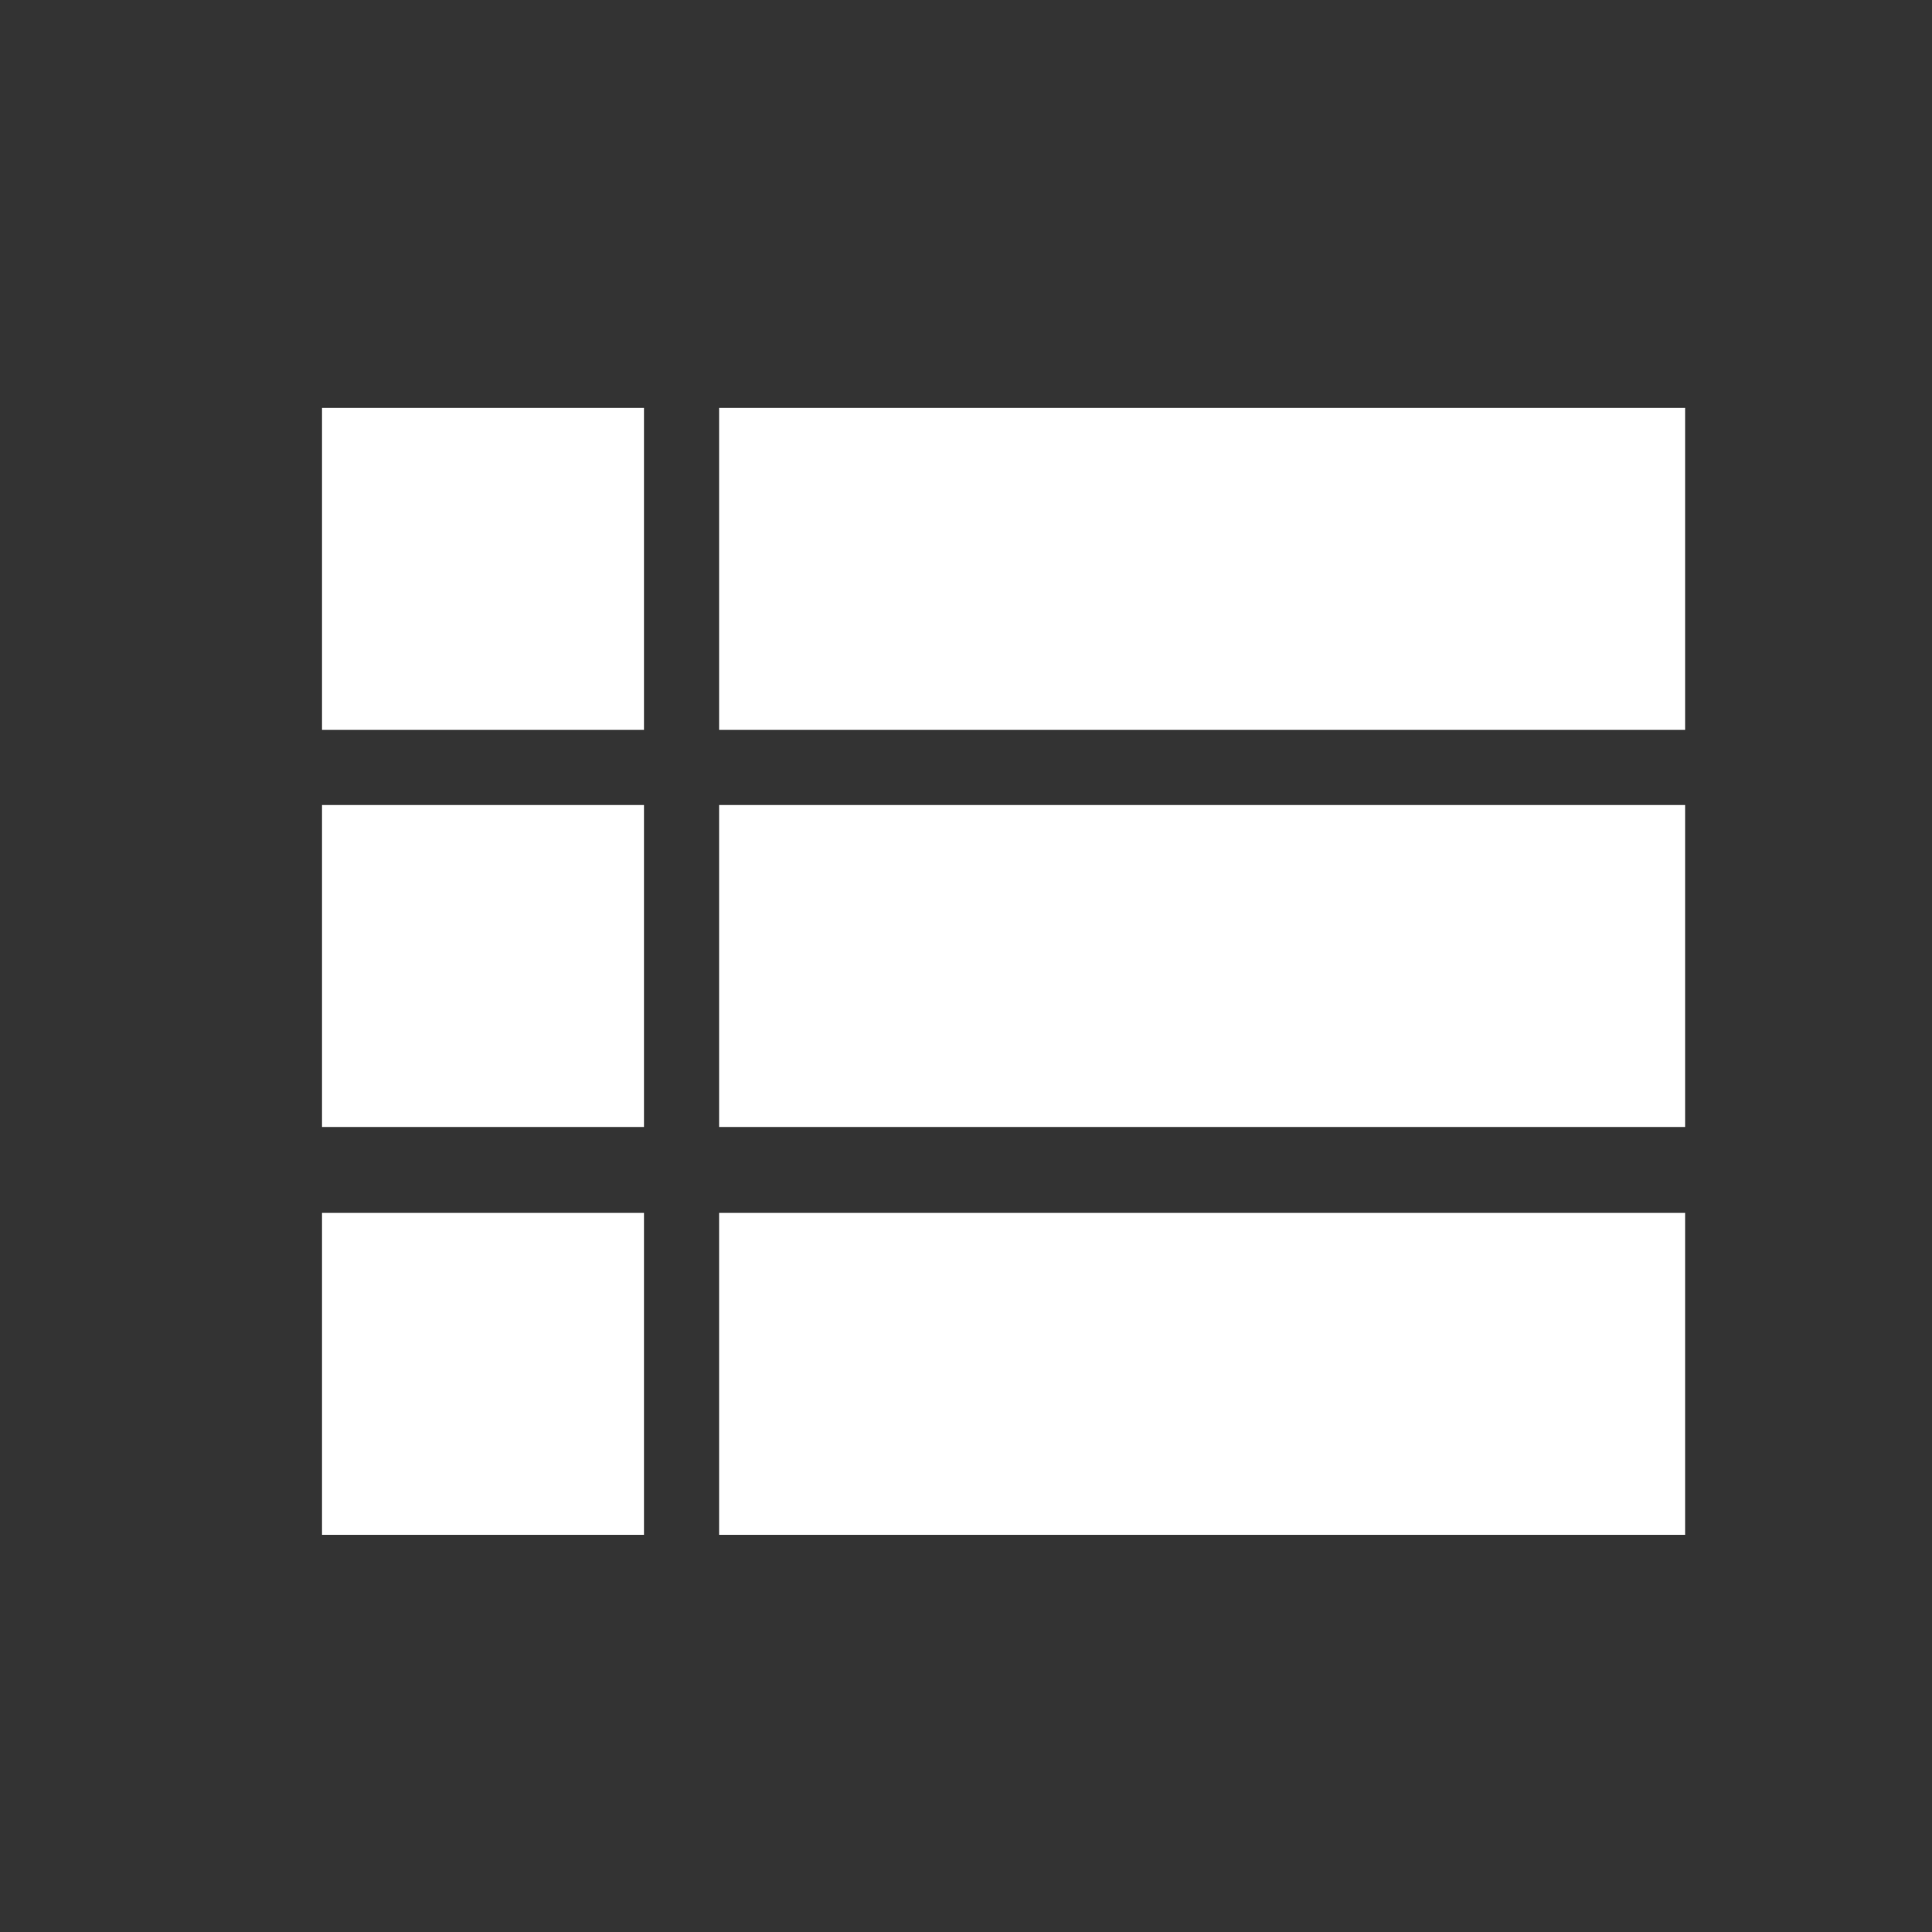 <?xml version="1.0" encoding="utf-8"?>
<!-- Generator: Adobe Illustrator 19.0.0, SVG Export Plug-In . SVG Version: 6.00 Build 0)  -->
<svg version="1.1" id="Layer_1" xmlns="http://www.w3.org/2000/svg" xmlns:xlink="http://www.w3.org/1999/xlink" x="0px" y="0px"
	 viewBox="-40 42 18 18" style="enable-background:new -40 42 18 18;" xml:space="preserve">
<rect x="-40" y="42" width="18" height="18" fill="#333333" stroke="none"/>
<style type="text/css">
	.st0{fill:#FFFFFF;}
</style>
<path class="st0" d="M-37,52.5h3v-3h-3V52.5z M-37,56.3h3v-3h-3V56.3z M-37,48.8h3v-3h-3V48.8z M-33.3,52.5h9v-3h-9V52.5z
	 M-33.3,56.3h9v-3h-9V56.3z M-33.3,45.8v3h9v-3H-33.3z"/>
</svg>
